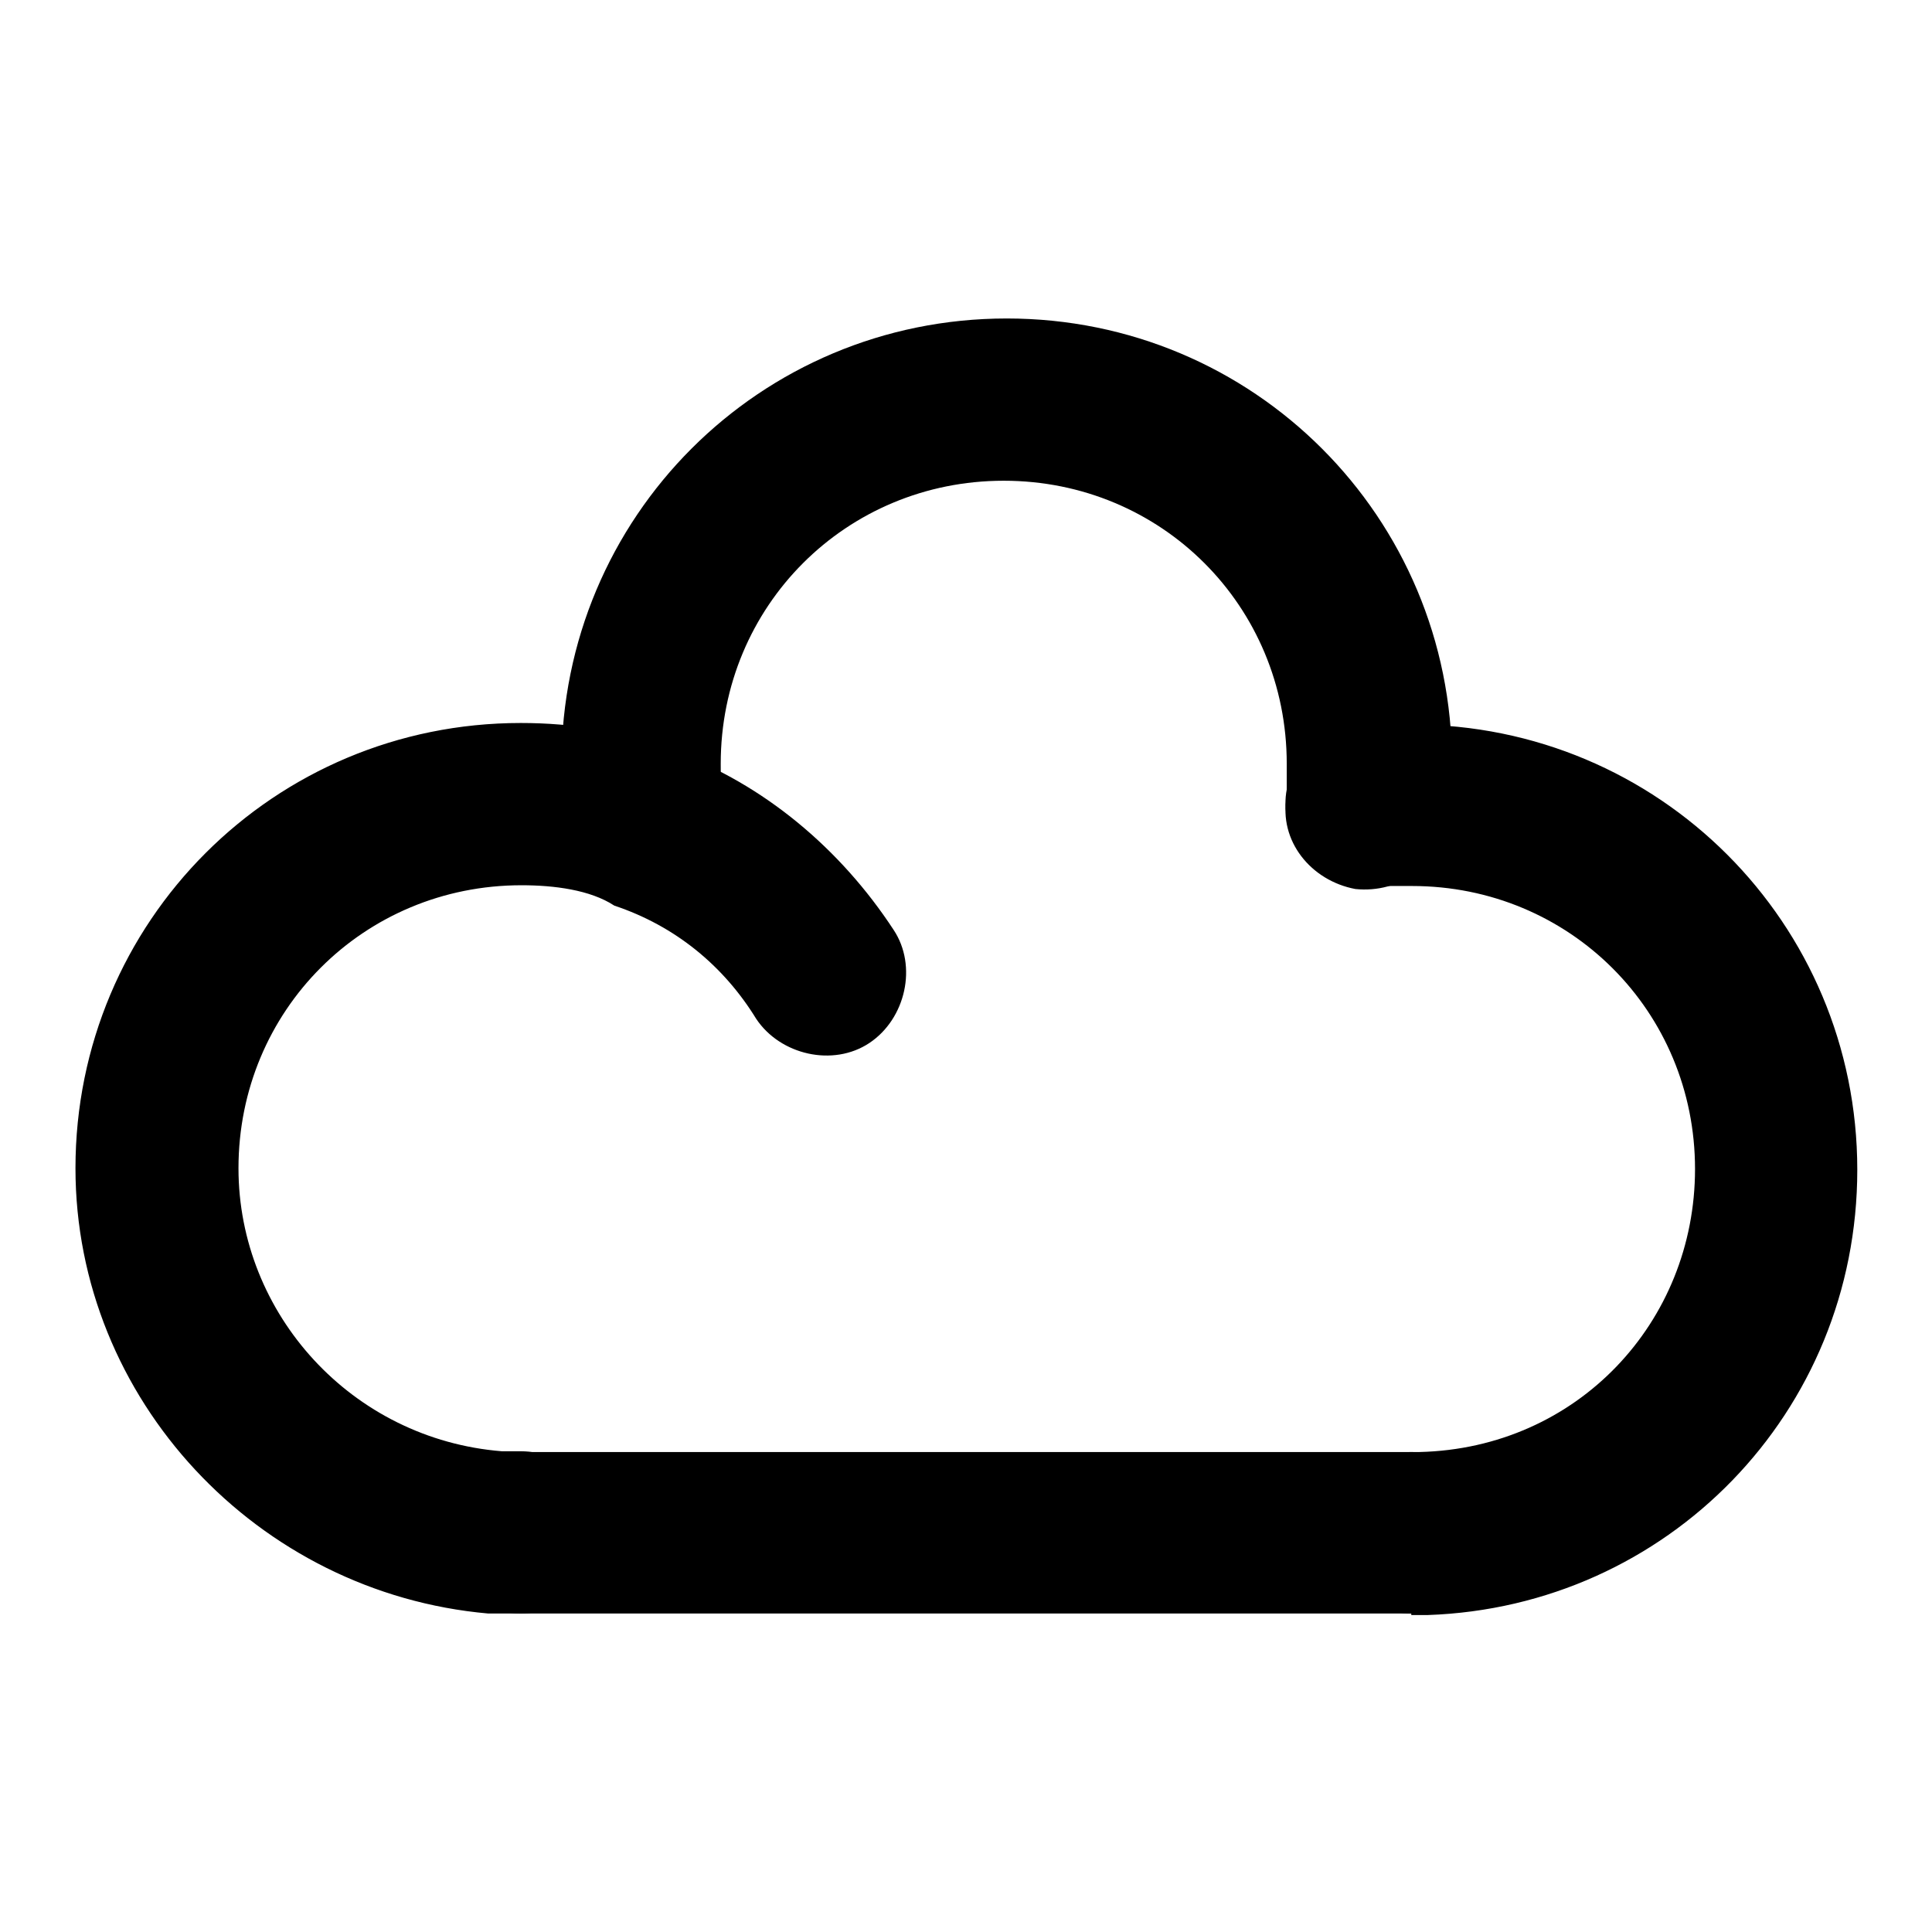 <?xml version="1.0" encoding="utf-8"?>
<!-- Svg Vector Icons : http://www.onlinewebfonts.com/icon -->
<!DOCTYPE svg PUBLIC "-//W3C//DTD SVG 1.1//EN" "http://www.w3.org/Graphics/SVG/1.1/DTD/svg11.dtd">
<svg version="1.1" xmlns="http://www.w3.org/2000/svg" xmlns:xlink="http://www.w3.org/1999/xlink" x="0px" y="0px" viewBox="0 0 256 256" enable-background="new 0 0 256 256" xml:space="preserve">
<g> <path fill="#000000" d="M85.6,120.5c-5.4,0-9.7-3.8-10.7-9.1c0-3.2-0.5-7-0.5-10.2c0-32.7,26.3-59,59-59c32.7,0,59,26.3,59,59 c0,2.7,0,4.8-0.5,7.5c-1.1,5.9-6.4,9.7-12.3,9.1c-5.9-1.1-10.2-6.4-9.1-12.3v-4.3c0-20.9-16.6-37.5-37.5-37.5 c-20.9,0-37.5,16.6-37.5,37.5c0,2.1,0,4.3,0.5,6.4c1.1,5.9-2.7,11.3-8.6,12.3C87.2,120.5,86.7,120.5,85.6,120.5L85.6,120.5z"/> <path fill="#000000" d="M69,213.8h-4.3c-30.6-2.7-54.7-28.4-54.7-59c0-32.7,26.3-59,59-59c7,0,13.9,1.1,20.4,3.8 c11.8,4.3,22,12.9,29,23.6c3.2,4.8,1.6,11.8-3.2,15c-4.8,3.2-11.8,1.6-15-3.2c-4.3-7-10.7-12.3-18.8-15c-3.2-2.1-8-2.7-12.3-2.7 c-20.9,0-37.5,16.6-37.5,37.5c0,19.3,15,35.9,34.9,37.5H69c5.9,0,10.7,4.8,10.7,10.7S74.9,213.8,69,213.8z M187,213.8 c-5.9,0-10.7-4.8-10.7-10.7s4.8-10.7,10.7-10.7h1.1c20.9-0.5,36.5-17.2,36.5-37.5c0-20.9-16.6-37.5-37.5-37.5h-4.3 c-5.9,1.1-11.3-3.2-12.3-9.1c-1.1-5.9,3.2-11.3,9.1-12.3h7.5c32.7,0,59,26.3,59,59c0,32.2-25.2,57.9-56.9,59H187z"/> <path fill="#000000" d="M185.4,213.8H69c-5.9,0-10.7-4.8-10.7-10.7s4.8-10.7,10.7-10.7h118c5.9,0,10.7,4.8,10.7,10.7 c0,5.4-3.8,9.7-9.1,10.7H185.4L185.4,213.8z"/></g>
</svg>